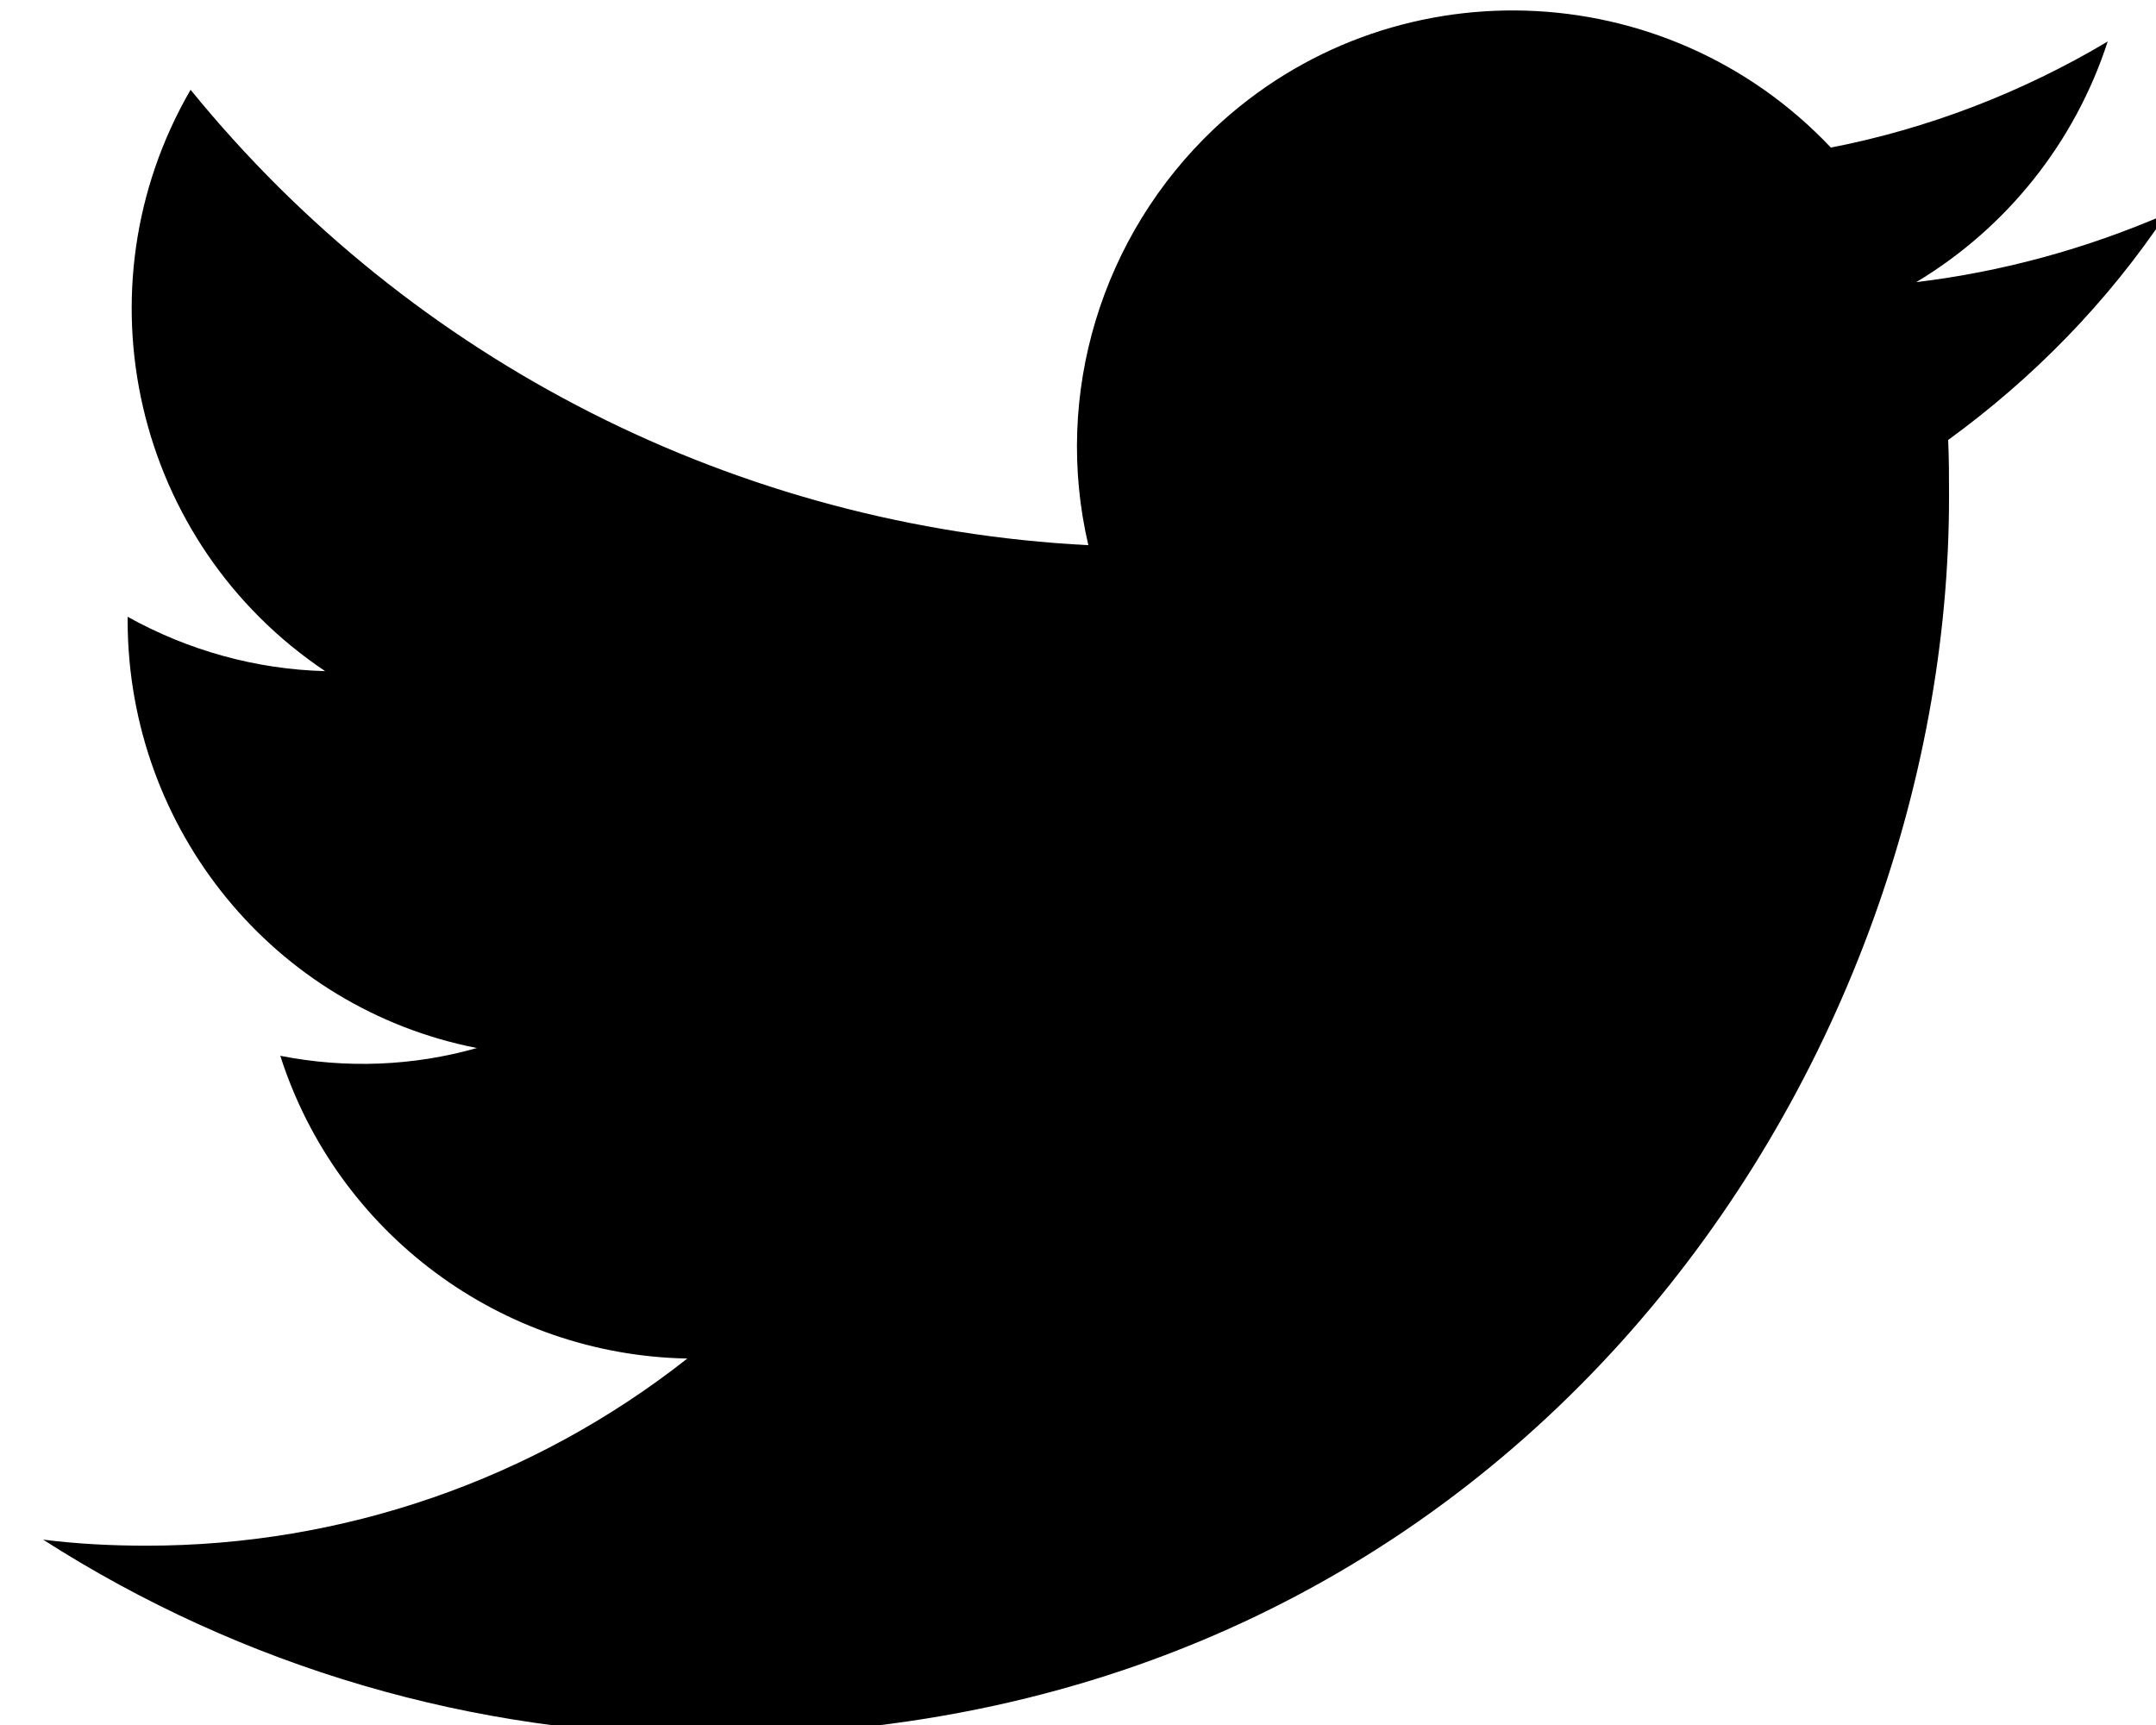 <svg width="25" height="20" viewBox="0 0 25 20" fill="none" xmlns="http://www.w3.org/2000/svg">
<path d="M22.59 5.101C22.6 5.321 22.6 5.531 22.6 5.751C22.61 12.421 17.53 20.121 8.24 20.121C5.5 20.121 2.81 19.331 0.5 17.851C0.9 17.901 1.3 17.921 1.7 17.921C3.97 17.921 6.18 17.161 7.97 15.751C5.81 15.711 3.91 14.301 3.25 12.241C4.01 12.391 4.79 12.361 5.53 12.151C3.18 11.691 1.49 9.621 1.48 7.211C1.48 7.191 1.48 7.171 1.48 7.151C2.18 7.541 2.97 7.761 3.77 7.781C1.56 6.301 0.87 3.351 2.21 1.041C4.78 4.201 8.56 6.111 12.62 6.321C12.21 4.571 12.77 2.731 14.08 1.491C16.11 -0.419 19.31 -0.319 21.23 1.711C22.36 1.491 23.45 1.071 24.44 0.481C24.06 1.651 23.27 2.641 22.22 3.271C23.22 3.151 24.2 2.881 25.12 2.481C24.44 3.501 23.58 4.381 22.59 5.101Z" fill="#000000"/>
</svg>

